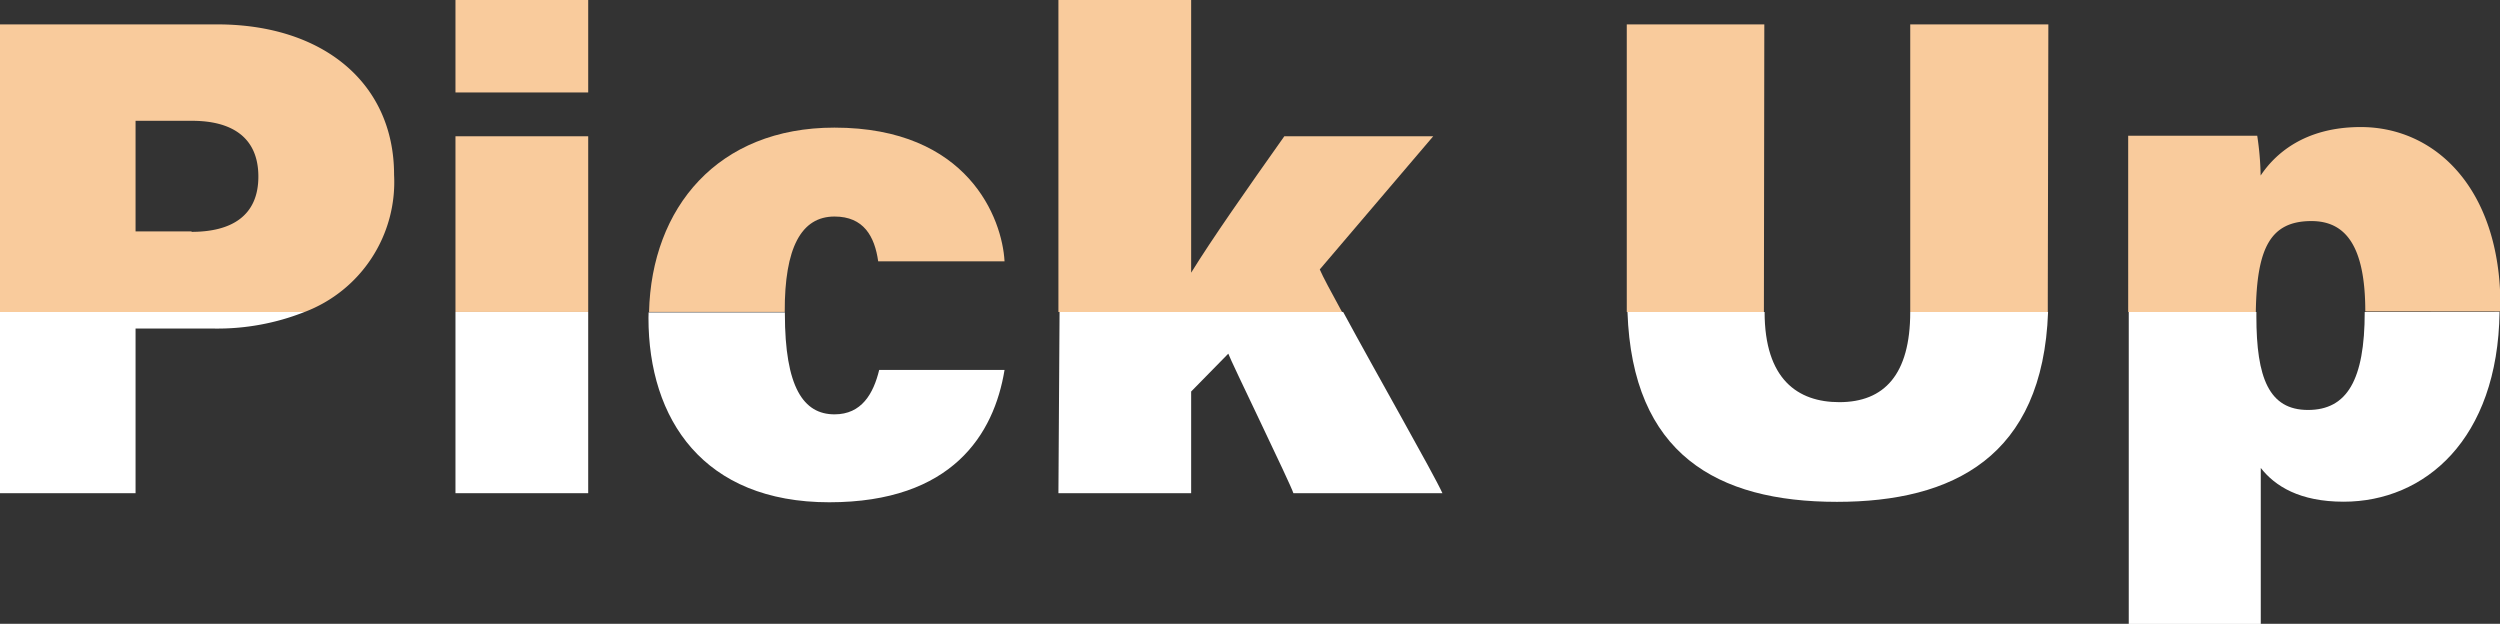 <svg xmlns="http://www.w3.org/2000/svg" viewBox="0 0 176.3 43.99"><rect x="0" y="0" width="176.3" height="43.99" fill="#333333" stroke="none"/><defs><style>.cls-1{fill:#f9cb9c;}.cls-2{fill:#fff;}</style></defs><g id="レイヤー_2" data-name="レイヤー 2"><g id="レイヤー_1-2" data-name="レイヤー 1"><path class="cls-1" d="M27.79,12.32c0-6.45-5-10.6-12.47-10.6H0V22H21.48A9.8,9.8,0,0,0,27.79,12.32Zm-14.28,4H9.56V8.52h4c2.7,0,4.66,1.1,4.66,3.93S16.25,16.35,13.51,16.35Z"/><path class="cls-2" d="M0,34.78H9.56V23.17h5.53A16.72,16.72,0,0,0,21.48,22H0Z"/><rect class="cls-1" x="32.12" width="9.36" height="6.52"/><rect class="cls-1" x="32.12" y="9.61" width="9.36" height="12.39"/><rect class="cls-2" x="32.12" y="22" width="9.36" height="12.78"/><path class="cls-2" d="M45.73,22.42c0,7.16,3.88,13,12.75,13,8.67,0,11.62-4.8,12.36-9.33H62c-.41,1.68-1.24,3.13-3.15,3.13-2.19,0-3.5-1.91-3.5-7.09,0,0,0-.07,0-.1H45.74C45.74,22.14,45.73,22.28,45.73,22.42Z"/><path class="cls-1" d="M58.85,15.27c2.06,0,2.83,1.4,3.08,3.16h8.91c-.16-3-2.55-9.43-12-9.43-8.23,0-12.89,5.65-13.07,13h9.57C55.32,17.46,56.51,15.27,58.85,15.27Z"/><path class="cls-2" d="M74.64,34.78H84V27.61l2.62-2.67c.14.45,4.39,9.18,4.59,9.84h10.51c-.62-1.37-4.7-8.52-7-12.78h-20Z"/><path class="cls-1" d="M101.07,9.61H90.57c-2.68,3.79-5.08,7.21-6.57,9.62V0H74.64V22h20c-.77-1.41-1.36-2.5-1.57-3Z"/><path class="cls-1" d="M144.45,1.72h-9.74V22h9.7c0-.31,0-.61,0-.93Z"/><path class="cls-1" d="M124.42,1.72h-9.7V21.11c0,.31,0,.59,0,.89h9.67Z"/><path class="cls-2" d="M134.71,22c0,4.42-1.84,6.36-5,6.36-2.94,0-5.27-1.62-5.27-6.36v0h-9.67c.34,10,6.29,13.39,14.77,13.39,8.18,0,14.52-3.17,14.89-13.39h-9.7Z"/><path class="cls-2" d="M166.76,22c0,4.8-1.25,6.91-4,6.91s-3.64-2.26-3.64-6.6V22h-9V44h9.31V33c1,1.28,2.74,2.38,5.84,2.38,5.71,0,10.88-4.37,11-13.39Z"/><path class="cls-1" d="M163,15.59c2.39,0,3.8,1.72,3.8,6.37v0h9.53c0-.14,0-.27,0-.41,0-8.2-4.55-12.59-9.85-12.59-4,0-6.07,1.93-7.06,3.42a20.85,20.85,0,0,0-.24-2.81h-9.1c0,1.77,0,4.51,0,6.78V22h9C159.15,17.53,160.08,15.59,163,15.59Z"/></g></g></svg>
